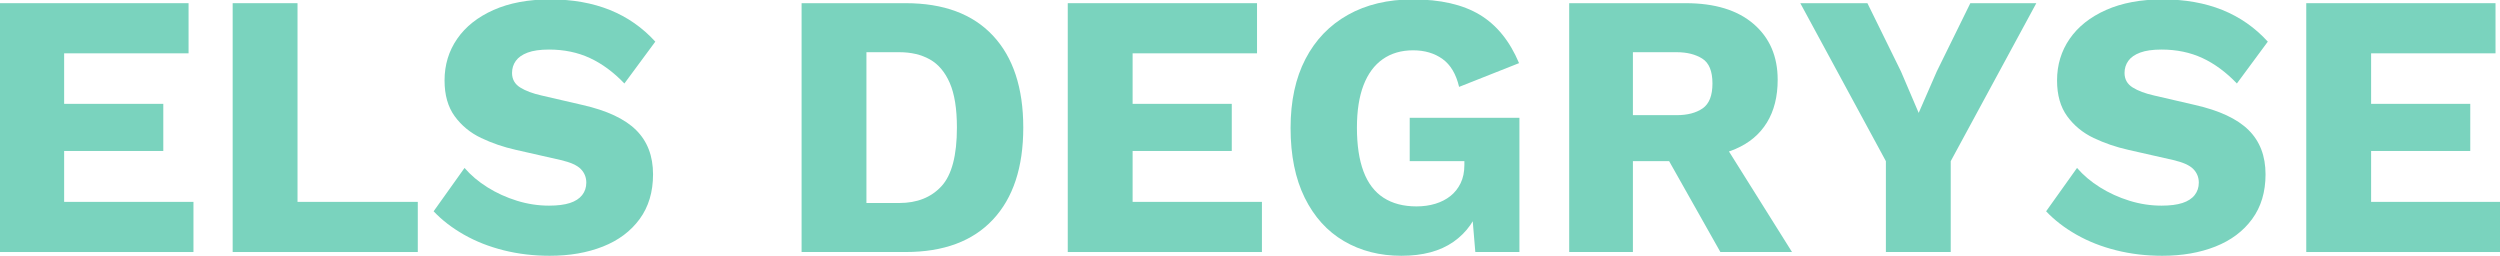 <?xml version="1.0" encoding="UTF-8"?>
<svg width="1240px" height="127px" viewBox="0 0 1240 127" version="1.1" xmlns="http://www.w3.org/2000/svg" xmlns:xlink="http://www.w3.org/1999/xlink">
    <title>Artboard</title>
    <g id="Artboard" stroke="none" stroke-width="1" fill="none" fill-rule="evenodd">
        <g id="Title" transform="translate(-0.349, -0.29)" fill="#7AD3BE" fill-rule="nonzero">
            <polygon id="Path" points="4.61852778e-14 125.29 4.61852778e-14 1.87 93.874 1.87 93.874 26.741 32.164 26.741 32.164 51.799 81.345 51.799 81.345 75.174 32.164 75.174 32.164 100.419 96.305 100.419 96.305 125.29"></polygon>
            <polygon id="Path" points="147.917 100.419 207.57 100.419 207.57 125.29 115.753 125.29 115.753 1.87 147.917 1.87"></polygon>
            <path d="M273.207,0 C284.302,0 294.182,1.745 302.846,5.236 C311.511,8.727 319.022,13.963 325.38,20.944 L310.046,41.701 C304.685,36.091 298.982,31.884 292.935,29.078 C286.889,26.273 280.126,24.871 272.646,24.871 C268.283,24.871 264.761,25.37 262.08,26.367 C259.4,27.364 257.437,28.736 256.19,30.481 C254.943,32.226 254.32,34.221 254.32,36.465 C254.32,39.582 255.66,41.981 258.341,43.664 C261.021,45.347 264.605,46.688 269.093,47.685 L289.289,52.36 C301.382,55.103 310.233,59.248 315.843,64.796 C321.453,70.343 324.258,77.667 324.258,86.768 C324.258,95.495 322.045,102.881 317.62,108.927 C313.194,114.974 307.116,119.524 299.387,122.579 C291.658,125.633 282.869,127.16 273.02,127.16 C265.041,127.16 257.437,126.256 250.206,124.448 C242.975,122.641 236.399,120.054 230.477,116.688 C224.556,113.322 219.538,109.457 215.424,105.094 L230.758,83.589 C233.875,87.204 237.677,90.415 242.165,93.219 C246.653,96.025 251.515,98.237 256.751,99.858 C261.987,101.479 267.285,102.289 272.646,102.289 C276.885,102.289 280.344,101.853 283.024,100.98 C285.705,100.107 287.731,98.798 289.102,97.053 C290.473,95.308 291.159,93.251 291.159,90.882 C291.159,88.264 290.255,86.02 288.447,84.15 C286.64,82.28 283.305,80.784 278.443,79.662 L256.19,74.613 C250.081,73.242 244.347,71.278 238.986,68.722 C233.625,66.167 229.262,62.583 225.896,57.97 C222.53,53.357 220.847,47.436 220.847,40.205 C220.847,32.476 222.935,25.588 227.112,19.541 C231.288,13.495 237.303,8.727 245.157,5.236 C253.011,1.745 262.361,0 273.207,0 Z" id="Path"></path>
            <path d="M449.548,1.87 C468.373,1.87 482.803,7.231 492.839,17.952 C502.874,28.673 507.892,43.883 507.892,63.58 C507.892,83.277 502.874,98.487 492.839,109.208 C482.803,119.929 468.373,125.29 449.548,125.29 L397.936,125.29 L397.936,1.87 L449.548,1.87 Z M446.369,100.98 C455.22,100.98 462.202,98.206 467.313,92.659 C472.424,87.111 474.98,77.418 474.98,63.58 C474.98,54.23 473.796,46.843 471.427,41.42 C469.058,35.998 465.755,32.102 461.516,29.733 C457.277,27.364 452.228,26.18 446.369,26.18 L430.1,26.18 L430.1,100.98 L446.369,100.98 Z" id="Shape"></path>
            <polygon id="Path" points="529.958 125.29 529.958 1.87 623.832 1.87 623.832 26.741 562.122 26.741 562.122 51.799 611.303 51.799 611.303 75.174 562.122 75.174 562.122 100.419 626.263 100.419 626.263 125.29"></polygon>
            <path d="M695.453,127.16 C684.732,127.16 675.226,124.729 666.936,119.867 C658.645,115.005 652.163,107.837 647.487,98.362 C642.812,88.887 640.475,77.356 640.475,63.767 C640.475,50.428 642.937,39.021 647.861,29.546 C652.786,20.071 659.798,12.778 668.899,7.667 C678,2.556 688.721,0 701.063,0 C714.776,0 725.841,2.525 734.255,7.574 C742.67,12.623 749.184,20.632 753.797,31.603 L724.064,43.384 C722.568,37.026 719.825,32.413 715.836,29.546 C711.847,26.679 706.985,25.245 701.25,25.245 C695.391,25.245 690.373,26.71 686.197,29.64 C682.02,32.569 678.841,36.87 676.659,42.542 C674.478,48.215 673.387,55.227 673.387,63.58 C673.387,72.307 674.478,79.569 676.659,85.365 C678.841,91.162 682.145,95.495 686.571,98.362 C690.996,101.229 696.45,102.663 702.933,102.663 C706.299,102.663 709.416,102.227 712.283,101.354 C715.15,100.481 717.644,99.204 719.763,97.52 C721.882,95.838 723.565,93.718 724.812,91.162 C726.059,88.607 726.682,85.584 726.682,82.093 L726.682,80.223 L699.567,80.223 L699.567,58.718 L753.984,58.718 L753.984,125.29 L732.105,125.29 L729.674,96.305 L734.91,100.793 C732.417,109.146 727.866,115.628 721.259,120.241 C714.652,124.854 706.05,127.16 695.453,127.16 Z" id="Path"></path>
            <path d="M836.451,1.87 C850.912,1.87 862.132,5.298 870.111,12.155 C878.09,19.012 882.079,28.237 882.079,39.831 C882.079,48.184 880.303,55.258 876.75,61.056 C873.197,66.853 868.023,71.216 861.229,74.145 C854.434,77.075 846.237,78.54 836.638,78.54 L833.646,80.223 L810.271,80.223 L810.271,125.29 L778.668,125.29 L778.668,1.87 L836.451,1.87 Z M831.963,57.409 C837.324,57.409 841.625,56.287 844.866,54.043 C848.107,51.799 849.728,47.685 849.728,41.701 C849.728,35.592 848.045,31.478 844.679,29.359 C841.313,27.24 837.074,26.18 831.963,26.18 L810.271,26.18 L810.271,57.409 L831.963,57.409 Z M850.85,64.141 L889.185,125.29 L853.655,125.29 L823.174,71.247 L850.85,64.141 Z" id="Shape"></path>
            <polygon id="Path" points="1010.361 1.87 967.912 80.223 967.912 125.29 935.748 125.29 935.748 80.223 893.299 1.87 926.585 1.87 943.228 35.717 952.017 56.287 960.993 35.717 977.636 1.87"></polygon>
            <path d="M1073.006,0 C1084.101,0 1093.981,1.745 1102.646,5.236 C1111.31,8.727 1118.821,13.963 1125.179,20.944 L1109.845,41.701 C1104.484,36.091 1098.781,31.884 1092.735,29.078 C1086.688,26.273 1079.925,24.871 1072.445,24.871 C1068.082,24.871 1064.56,25.37 1061.88,26.367 C1059.199,27.364 1057.236,28.736 1055.989,30.481 C1054.742,32.226 1054.119,34.221 1054.119,36.465 C1054.119,39.582 1055.459,41.981 1058.139,43.664 C1060.82,45.347 1064.404,46.688 1068.892,47.685 L1089.088,52.36 C1101.181,55.103 1110.032,59.248 1115.642,64.796 C1121.252,70.343 1124.057,77.667 1124.057,86.768 C1124.057,95.495 1121.844,102.881 1117.418,108.927 C1112.993,114.974 1106.915,119.524 1099.186,122.579 C1091.457,125.633 1082.668,127.16 1072.819,127.16 C1064.84,127.16 1057.236,126.256 1050.005,124.448 C1042.774,122.641 1036.198,120.054 1030.276,116.688 C1024.355,113.322 1019.337,109.457 1015.223,105.094 L1030.557,83.589 C1033.674,87.204 1037.476,90.415 1041.964,93.219 C1046.452,96.025 1051.314,98.237 1056.55,99.858 C1061.786,101.479 1067.084,102.289 1072.445,102.289 C1076.684,102.289 1080.143,101.853 1082.823,100.98 C1085.504,100.107 1087.53,98.798 1088.901,97.053 C1090.272,95.308 1090.958,93.251 1090.958,90.882 C1090.958,88.264 1090.054,86.02 1088.246,84.15 C1086.439,82.28 1083.104,80.784 1078.242,79.662 L1055.989,74.613 C1049.88,73.242 1044.146,71.278 1038.785,68.722 C1033.424,66.167 1029.061,62.583 1025.695,57.97 C1022.329,53.357 1020.646,47.436 1020.646,40.205 C1020.646,32.476 1022.734,25.588 1026.91,19.541 C1031.087,13.495 1037.102,8.727 1044.956,5.236 C1052.81,1.745 1062.16,0 1073.006,0 Z" id="Path"></path>
            <polygon id="Path" points="1144.253 125.29 1144.253 1.87 1238.127 1.87 1238.127 26.741 1176.417 26.741 1176.417 51.799 1225.598 51.799 1225.598 75.174 1176.417 75.174 1176.417 100.419 1240.558 100.419 1240.558 125.29"></polygon>
        </g>
    </g>
</svg>